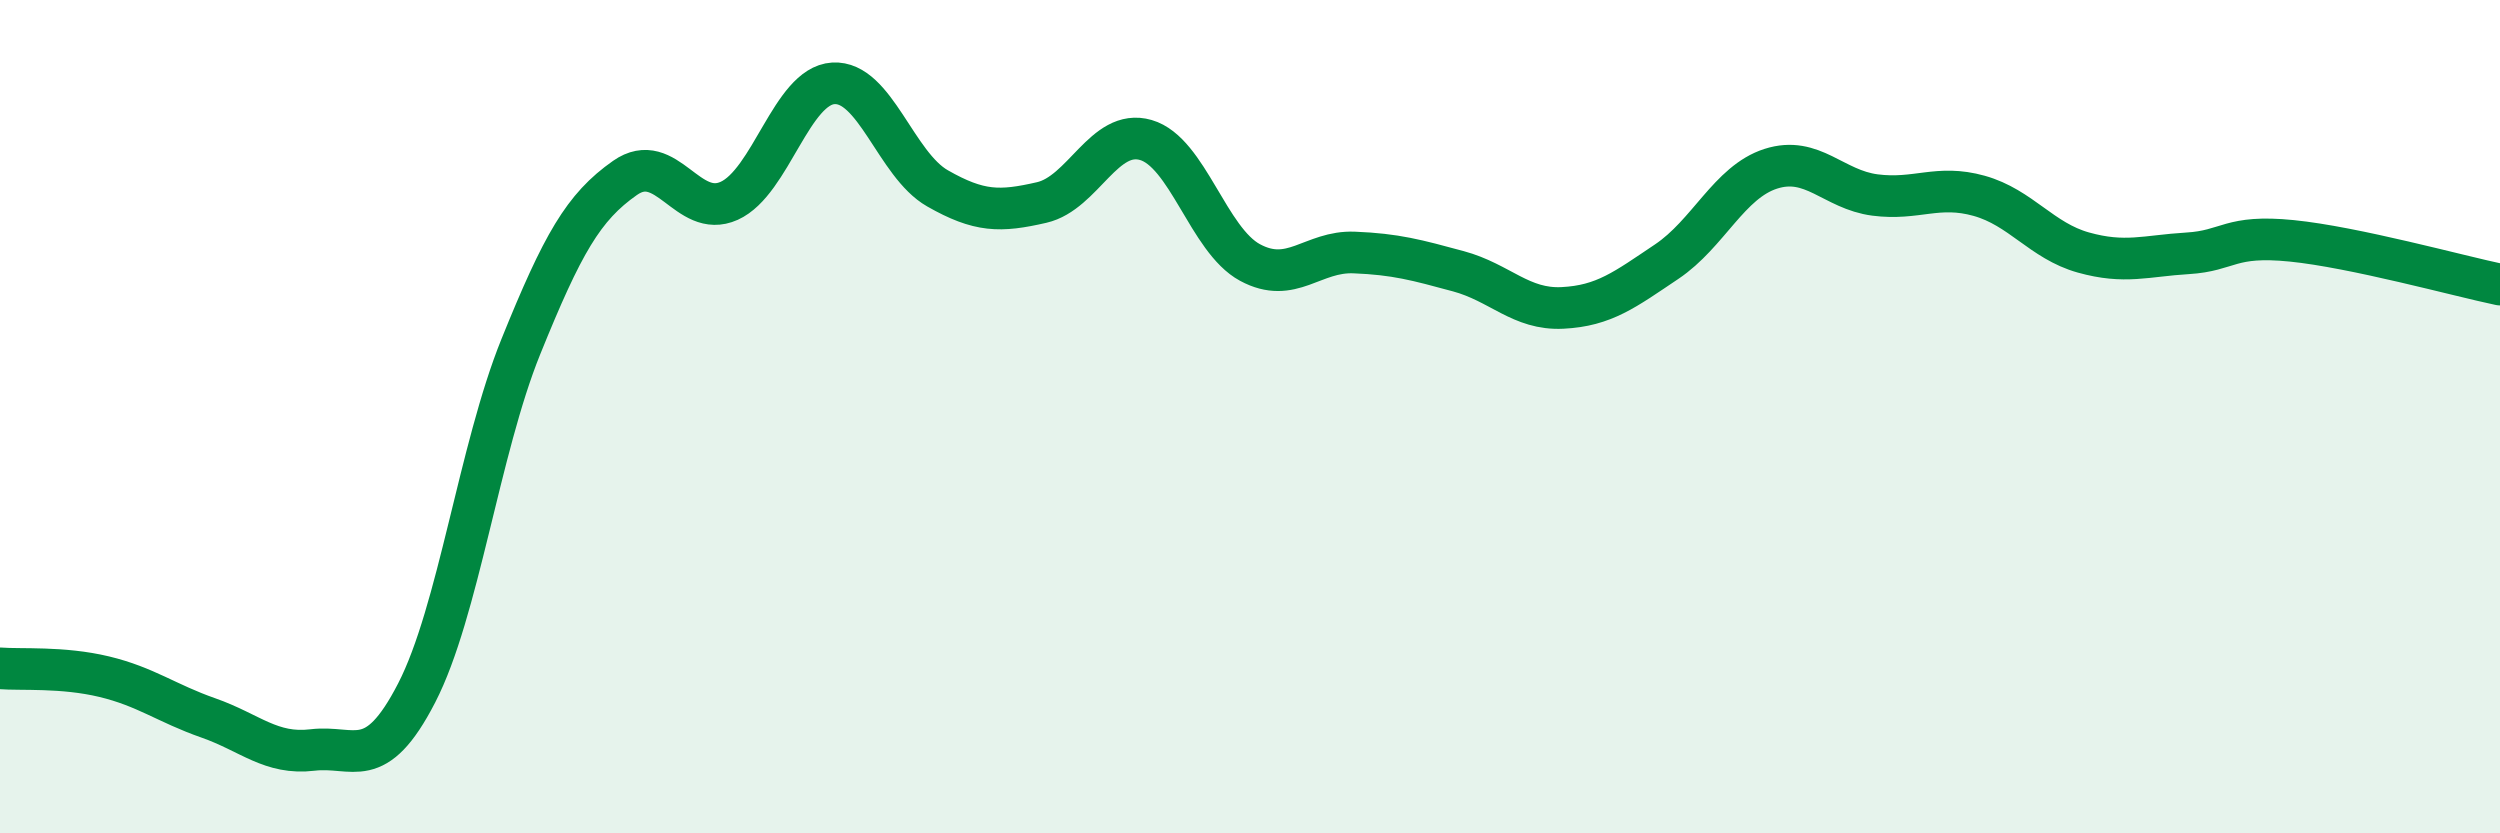
    <svg width="60" height="20" viewBox="0 0 60 20" xmlns="http://www.w3.org/2000/svg">
      <path
        d="M 0,16.04 C 0.5,16.08 1.5,16 2.5,16.24 C 3.5,16.48 4,16.88 5,17.23 C 6,17.58 6.5,18.12 7.5,18 C 8.5,17.88 9,18.57 10,16.63 C 11,14.69 11.5,10.79 12.5,8.32 C 13.5,5.85 14,4.97 15,4.27 C 16,3.57 16.5,5.27 17.5,4.82 C 18.5,4.37 19,2.06 20,2 C 21,1.94 21.5,3.95 22.5,4.52 C 23.5,5.09 24,5.09 25,4.86 C 26,4.63 26.5,3.07 27.5,3.36 C 28.5,3.65 29,5.76 30,6.3 C 31,6.84 31.5,6.02 32.5,6.06 C 33.5,6.1 34,6.24 35,6.51 C 36,6.78 36.5,7.44 37.5,7.39 C 38.5,7.34 39,6.95 40,6.28 C 41,5.61 41.5,4.37 42.5,4.05 C 43.5,3.73 44,4.55 45,4.68 C 46,4.81 46.5,4.42 47.5,4.7 C 48.5,4.98 49,5.78 50,6.06 C 51,6.34 51.5,6.14 52.5,6.08 C 53.5,6.02 53.5,5.63 55,5.78 C 56.5,5.93 59,6.62 60,6.83L60 20L0 20Z"
        fill="#008740"
        opacity="0.1"
        stroke-linecap="round"
        stroke-linejoin="round"
      />
      <path
        d="M 0,16.04 C 0.5,16.08 1.5,16 2.5,16.24 C 3.5,16.48 4,16.88 5,17.23 C 6,17.58 6.5,18.12 7.5,18 C 8.5,17.88 9,18.57 10,16.63 C 11,14.69 11.5,10.79 12.5,8.32 C 13.5,5.85 14,4.97 15,4.27 C 16,3.57 16.5,5.27 17.5,4.82 C 18.5,4.37 19,2.06 20,2 C 21,1.94 21.5,3.95 22.5,4.52 C 23.5,5.09 24,5.09 25,4.86 C 26,4.63 26.5,3.07 27.5,3.36 C 28.5,3.65 29,5.76 30,6.3 C 31,6.84 31.5,6.02 32.5,6.06 C 33.5,6.1 34,6.24 35,6.51 C 36,6.78 36.5,7.44 37.5,7.39 C 38.5,7.34 39,6.95 40,6.28 C 41,5.61 41.5,4.37 42.5,4.05 C 43.5,3.73 44,4.55 45,4.68 C 46,4.81 46.5,4.42 47.5,4.7 C 48.5,4.98 49,5.78 50,6.06 C 51,6.34 51.5,6.14 52.5,6.08 C 53.5,6.02 53.5,5.63 55,5.78 C 56.5,5.93 59,6.62 60,6.83"
        stroke="#008740"
        stroke-width="1"
        fill="none"
        stroke-linecap="round"
        stroke-linejoin="round"
      />
    </svg>
  